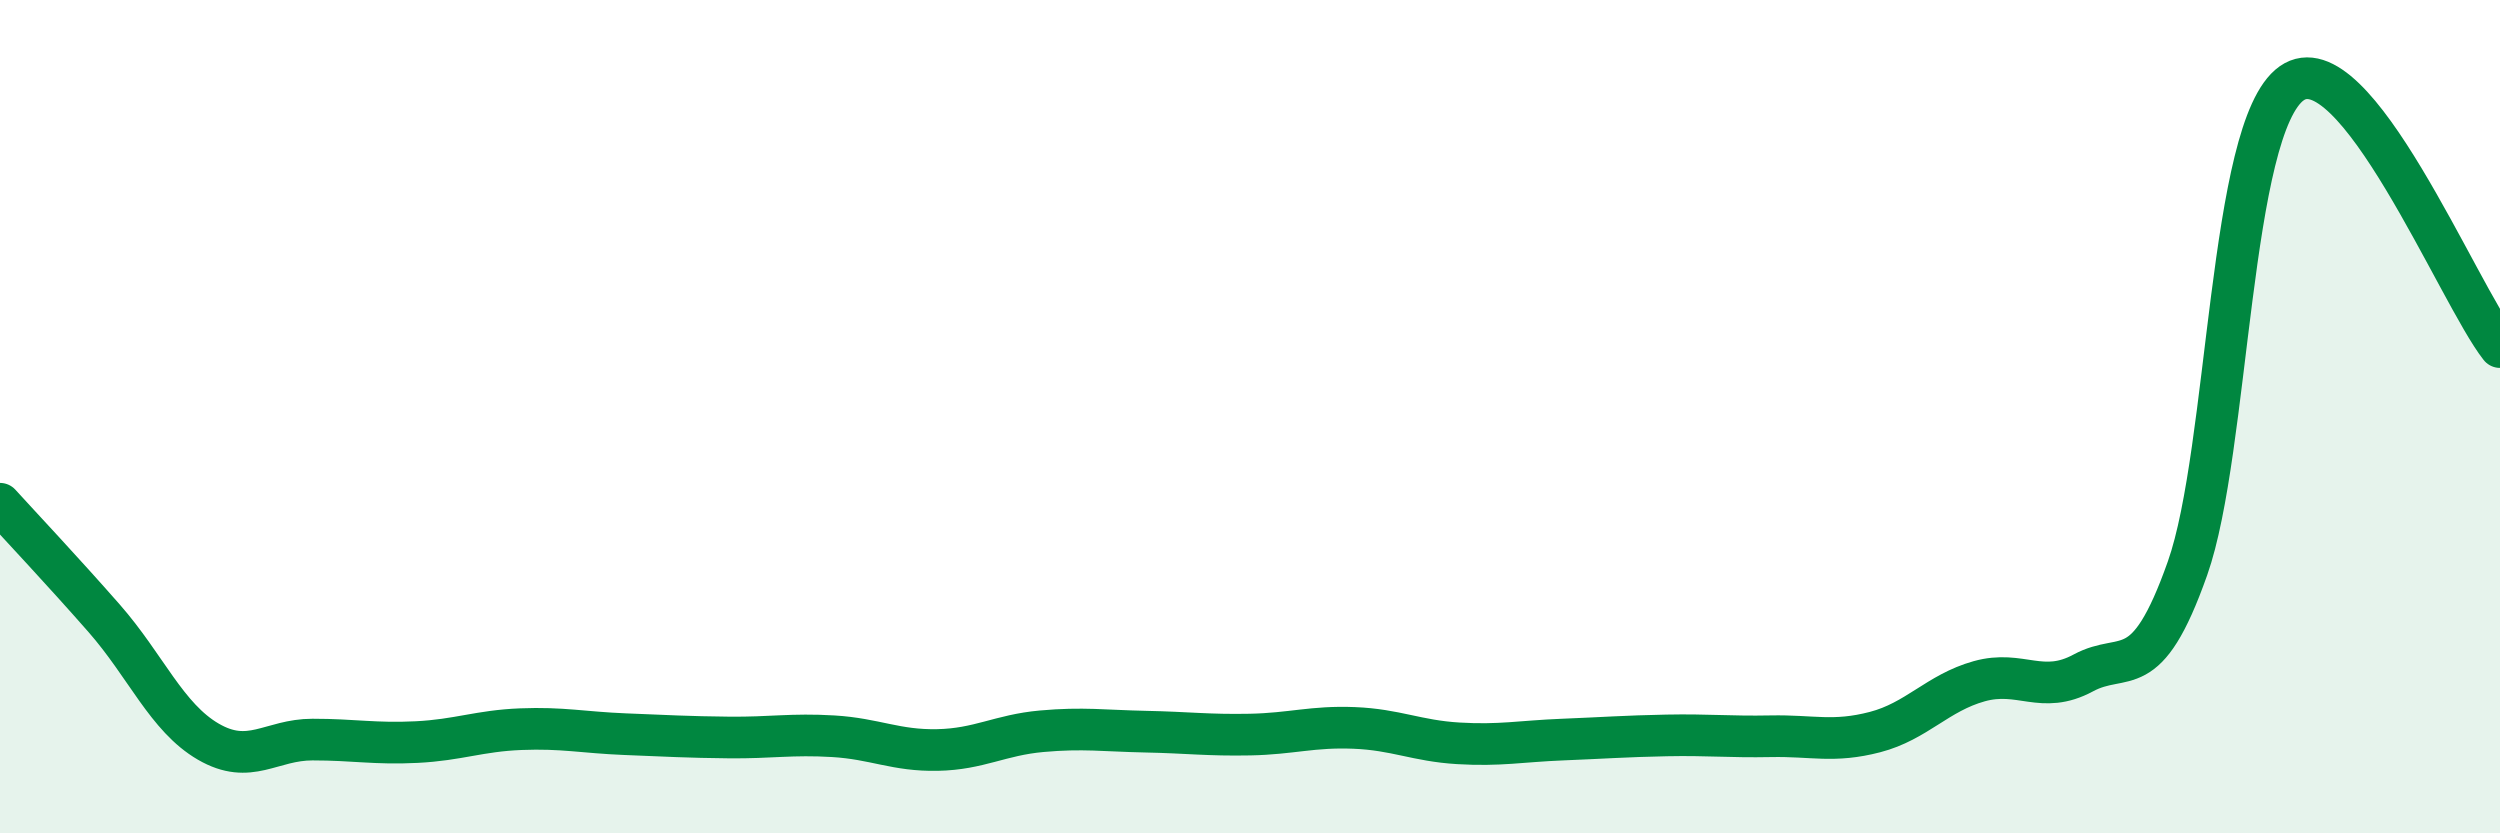 
    <svg width="60" height="20" viewBox="0 0 60 20" xmlns="http://www.w3.org/2000/svg">
      <path
        d="M 0,12.09 C 0.5,12.64 1.5,13.7 2.5,14.84 C 3.5,15.98 4,17.22 5,17.8 C 6,18.38 6.5,17.75 7.5,17.75 C 8.5,17.75 9,17.86 10,17.81 C 11,17.76 11.5,17.54 12.5,17.5 C 13.5,17.46 14,17.58 15,17.62 C 16,17.66 16.5,17.69 17.5,17.7 C 18.5,17.71 19,17.61 20,17.67 C 21,17.73 21.5,18.02 22.5,18 C 23.5,17.98 24,17.64 25,17.55 C 26,17.46 26.5,17.54 27.5,17.56 C 28.5,17.58 29,17.65 30,17.63 C 31,17.61 31.5,17.43 32.5,17.47 C 33.5,17.51 34,17.78 35,17.84 C 36,17.9 36.5,17.79 37.5,17.75 C 38.5,17.71 39,17.67 40,17.65 C 41,17.63 41.5,17.69 42.5,17.67 C 43.5,17.65 44,17.83 45,17.57 C 46,17.31 46.5,16.63 47.5,16.35 C 48.5,16.07 49,16.69 50,16.15 C 51,15.61 51.5,16.47 52.5,13.64 C 53.5,10.81 53.5,3.06 55,2 C 56.5,0.94 59,7.06 60,8.33L60 20L0 20Z"
        fill="#008740"
        opacity="0.1"
        stroke-linecap="round"
        stroke-linejoin="round"
      />
      <path
        d="M 0,12.09 C 0.5,12.64 1.5,13.7 2.5,14.84 C 3.5,15.98 4,17.22 5,17.8 C 6,18.38 6.5,17.75 7.5,17.75 C 8.5,17.75 9,17.86 10,17.81 C 11,17.76 11.5,17.54 12.5,17.5 C 13.5,17.46 14,17.58 15,17.62 C 16,17.66 16.5,17.69 17.5,17.7 C 18.5,17.71 19,17.61 20,17.67 C 21,17.73 21.5,18.02 22.5,18 C 23.5,17.98 24,17.64 25,17.55 C 26,17.46 26.5,17.54 27.5,17.56 C 28.5,17.58 29,17.65 30,17.63 C 31,17.61 31.5,17.43 32.5,17.47 C 33.5,17.51 34,17.78 35,17.84 C 36,17.9 36.5,17.79 37.5,17.75 C 38.5,17.71 39,17.67 40,17.65 C 41,17.63 41.5,17.69 42.5,17.67 C 43.5,17.65 44,17.83 45,17.57 C 46,17.31 46.5,16.63 47.5,16.35 C 48.5,16.07 49,16.69 50,16.15 C 51,15.61 51.5,16.47 52.5,13.64 C 53.5,10.81 53.5,3.06 55,2 C 56.5,0.94 59,7.06 60,8.33"
        stroke="#008740"
        stroke-width="1"
        fill="none"
        stroke-linecap="round"
        stroke-linejoin="round"
      />
    </svg>
  